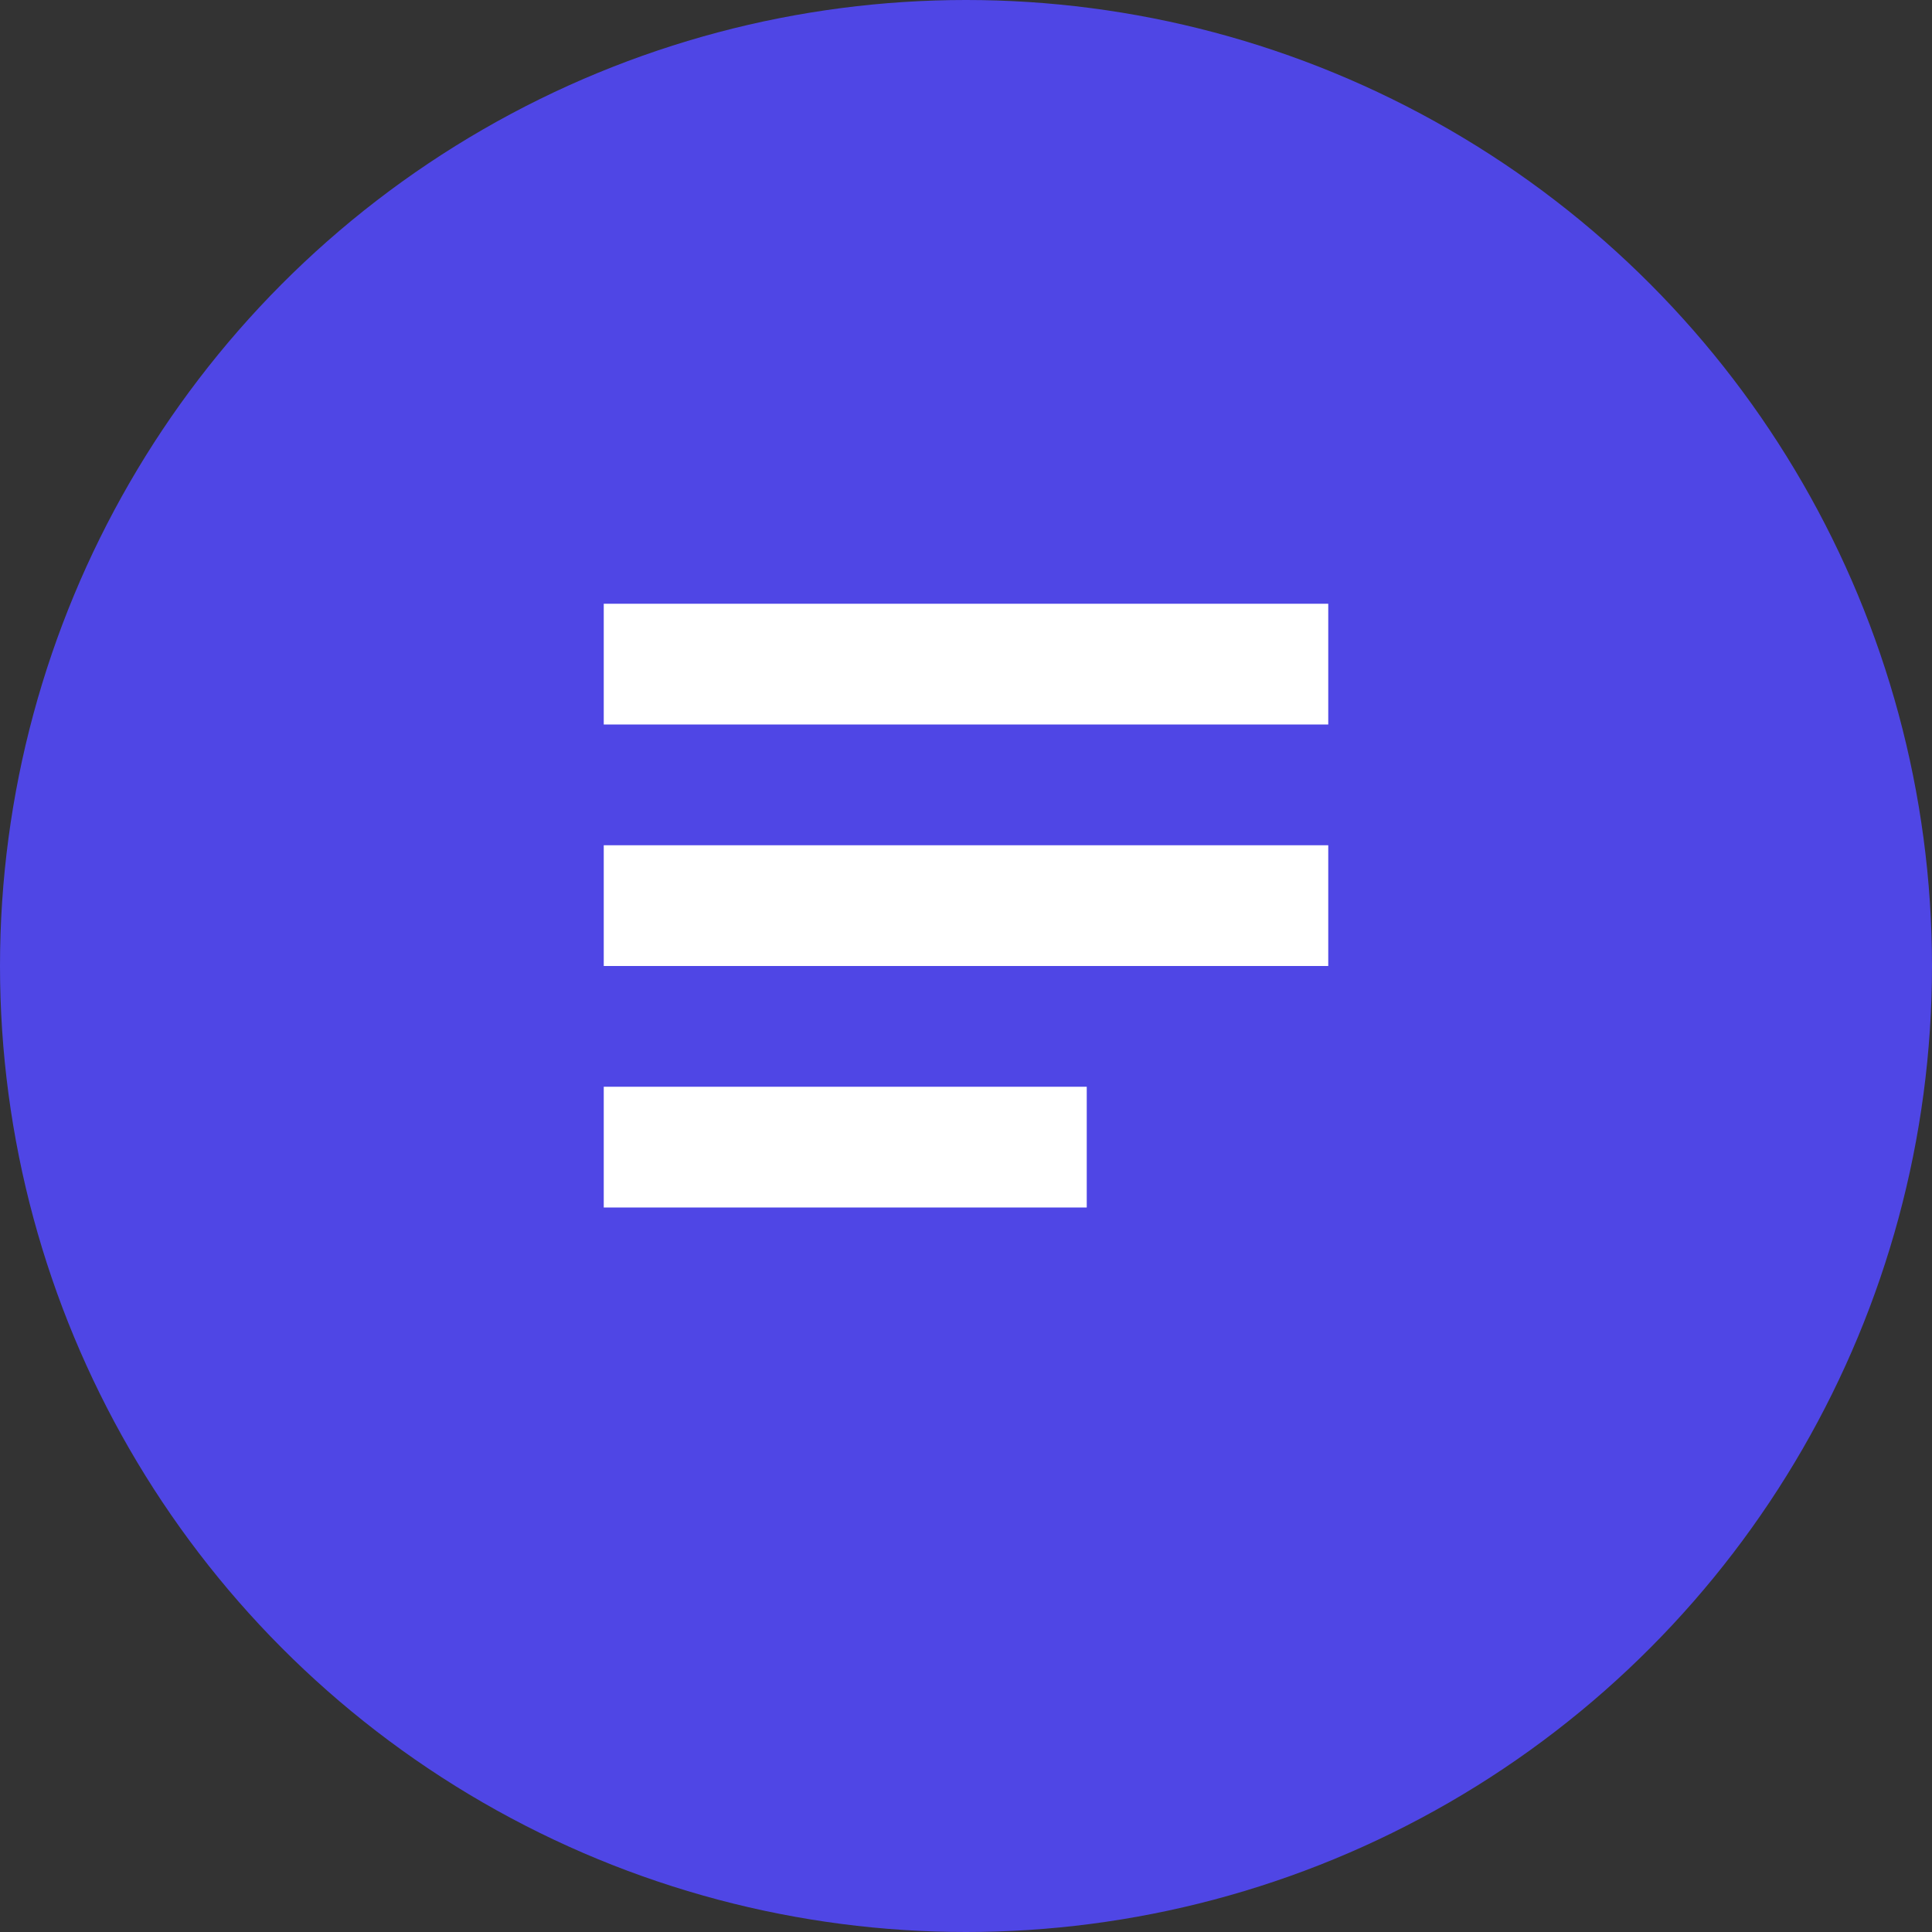 <?xml version="1.0" encoding="UTF-8"?>
<svg width="32px" height="32px" viewBox="0 0 32 32" version="1.1" xmlns="http://www.w3.org/2000/svg">
    <rect x="0" y="0" width="32" height="32" fill="#333333" stroke="none"/>
    <title>InvoiceGO</title>
    <g stroke="none" stroke-width="1" fill="none" fill-rule="evenodd">
        <circle fill="#4F46E5" cx="16" cy="16" r="16"></circle>
        <path d="M10,10 L22,10 L22,12 L10,12 L10,10 Z M10,14 L22,14 L22,16 L10,16 L10,14 Z M10,18 L18,18 L18,20 L10,20 L10,18 Z" fill="#FFFFFF"></path>
    </g>
</svg> 